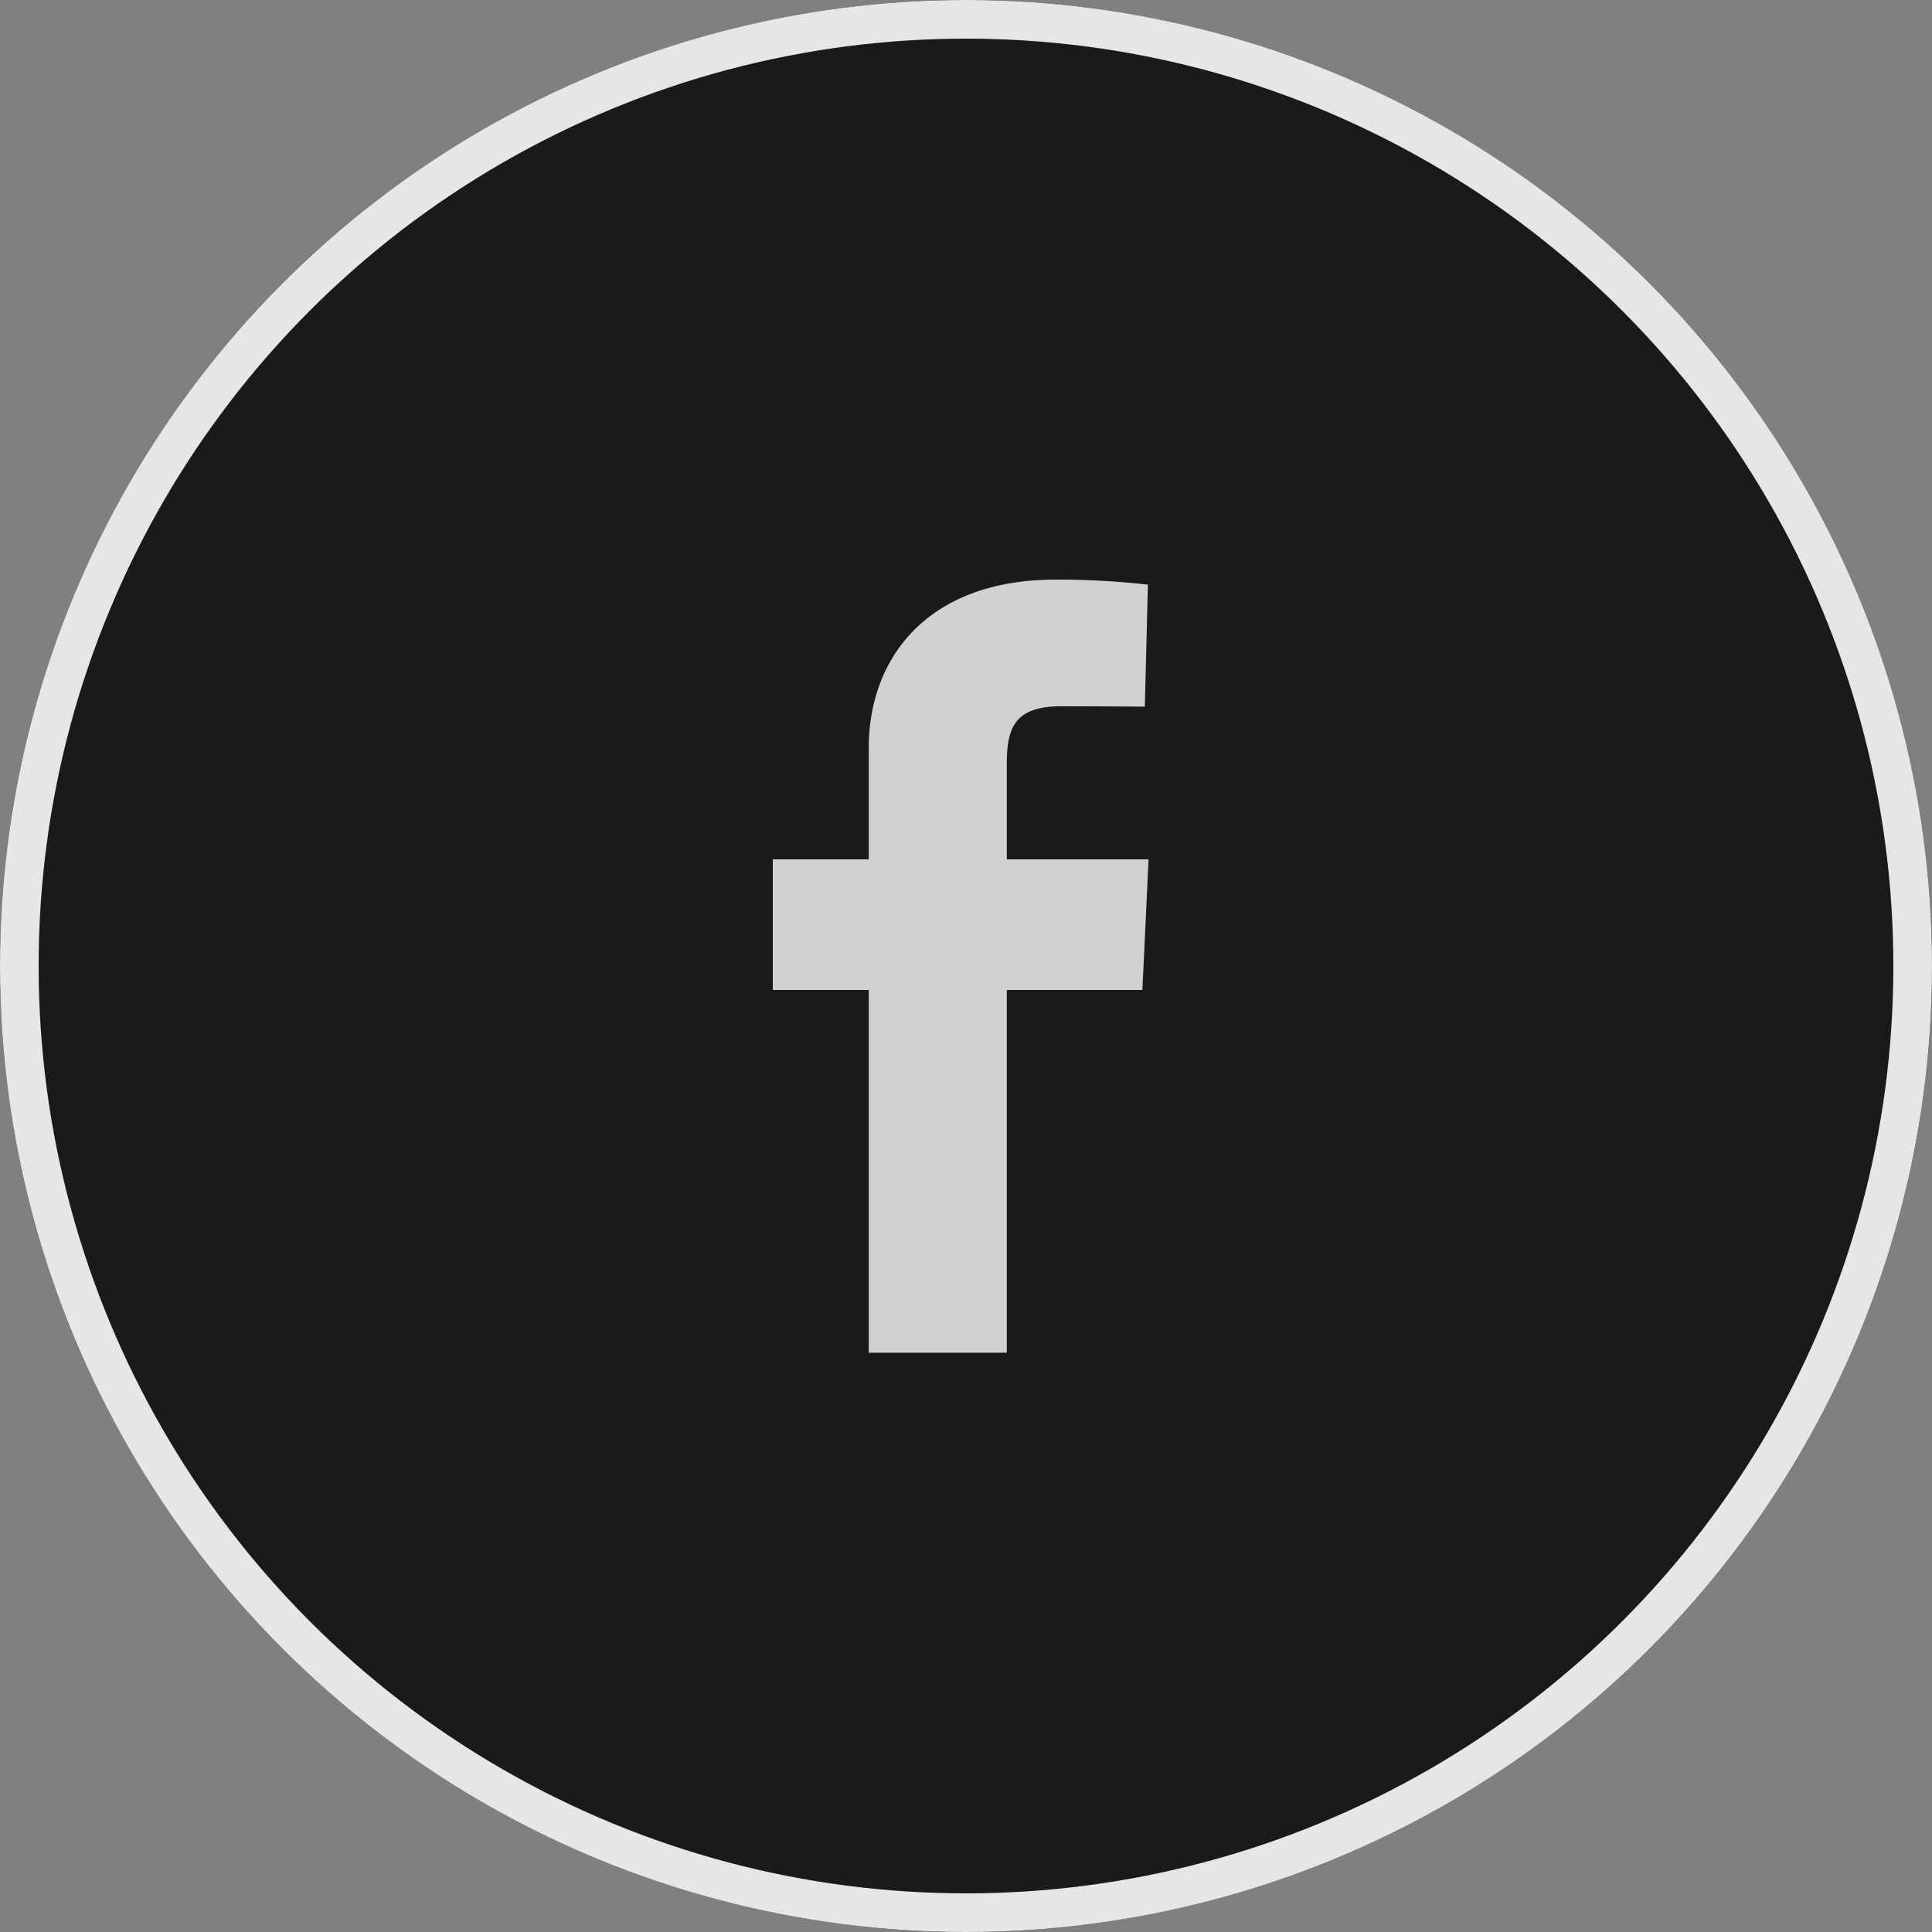 <svg xmlns="http://www.w3.org/2000/svg" width="50" height="50" viewBox="0 0 50 50">
  <rect x="0" y="0" width="50" height="50" fill="#808080" stroke="none"/>
  <g id="facebook" transform="translate(-747 -5057)">
    <g id="Ellipse_4" data-name="Ellipse 4" transform="translate(747 5057)" stroke="#fff" stroke-width="1" opacity="0.8">
      <circle cx="25" cy="25" r="25" stroke="none"/>
      <circle cx="25" cy="25" r="24.5" fill="none"/>
    </g>
    <path id="facebook-2" data-name="facebook" d="M2.483,20.009V10.62H0V7.24H2.483V4.352C2.483,2.084,3.949,0,7.328,0A20.516,20.516,0,0,1,9.708.131L9.628,3.288S8.6,3.278,7.47,3.278c-1.218,0-1.414.561-1.414,1.493V7.24H9.725l-.16,3.38H6.056v9.388H2.483" transform="translate(767 5072)" fill="#fff" opacity="0.8"/>
  </g>
</svg>
